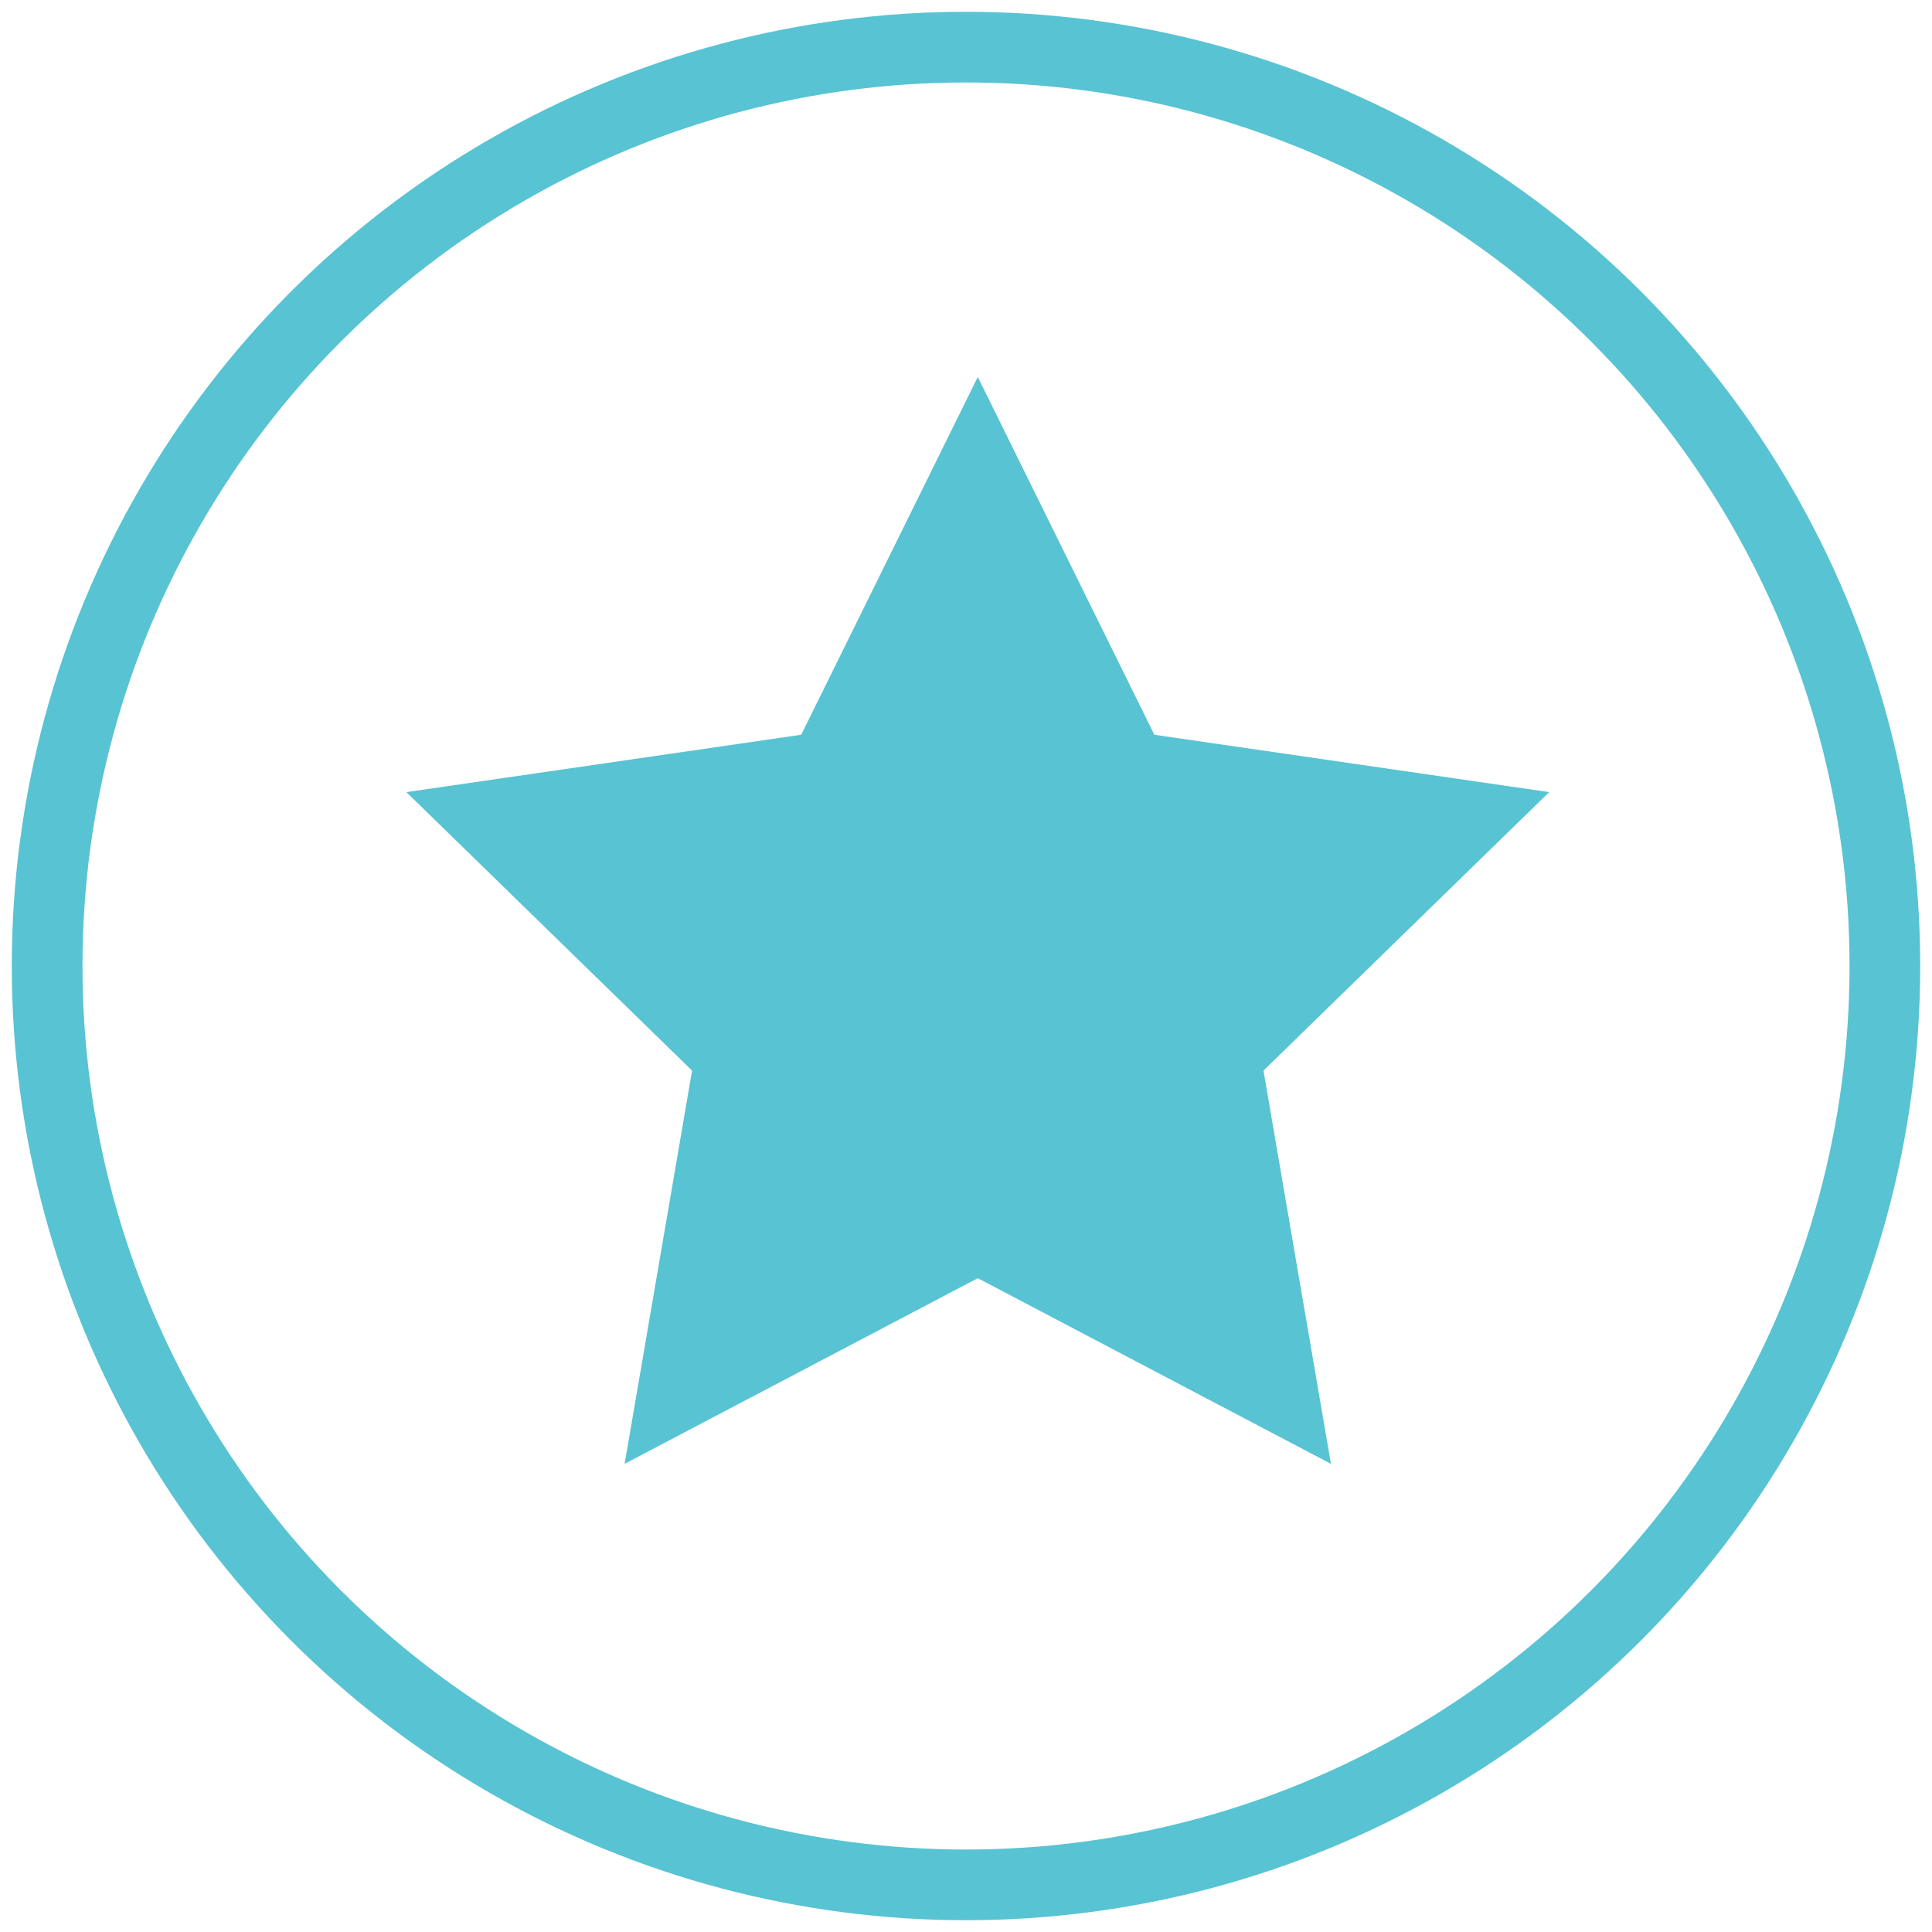 <?xml version="1.0" encoding="UTF-8"?>
<svg width="82px" height="82px" viewBox="0 0 82 82" version="1.1" xmlns="http://www.w3.org/2000/svg" xmlns:xlink="http://www.w3.org/1999/xlink">
    <title>Group</title>
    <g id="Page-1" stroke="none" stroke-width="1" fill="none" fill-rule="evenodd">
        <g id="careers" transform="translate(-278, -2129)">
            <g id="core-values-with-icons" transform="translate(280, 1833)">
                <g id="Group" transform="translate(0, 298)">
                    <circle id="Oval" stroke="#58C3D2" stroke-width="3" cx="39" cy="39" r="39"></circle>
                    <polygon id="Star-Copy-3" fill="#58C3D2" points="39.5 52.25 24.511 60.13 27.374 43.44 15.248 31.62 32.006 29.185 39.5 14 46.994 29.185 63.752 31.62 51.626 43.44 54.489 60.13"></polygon>
                </g>
            </g>
        </g>
    </g>
</svg>